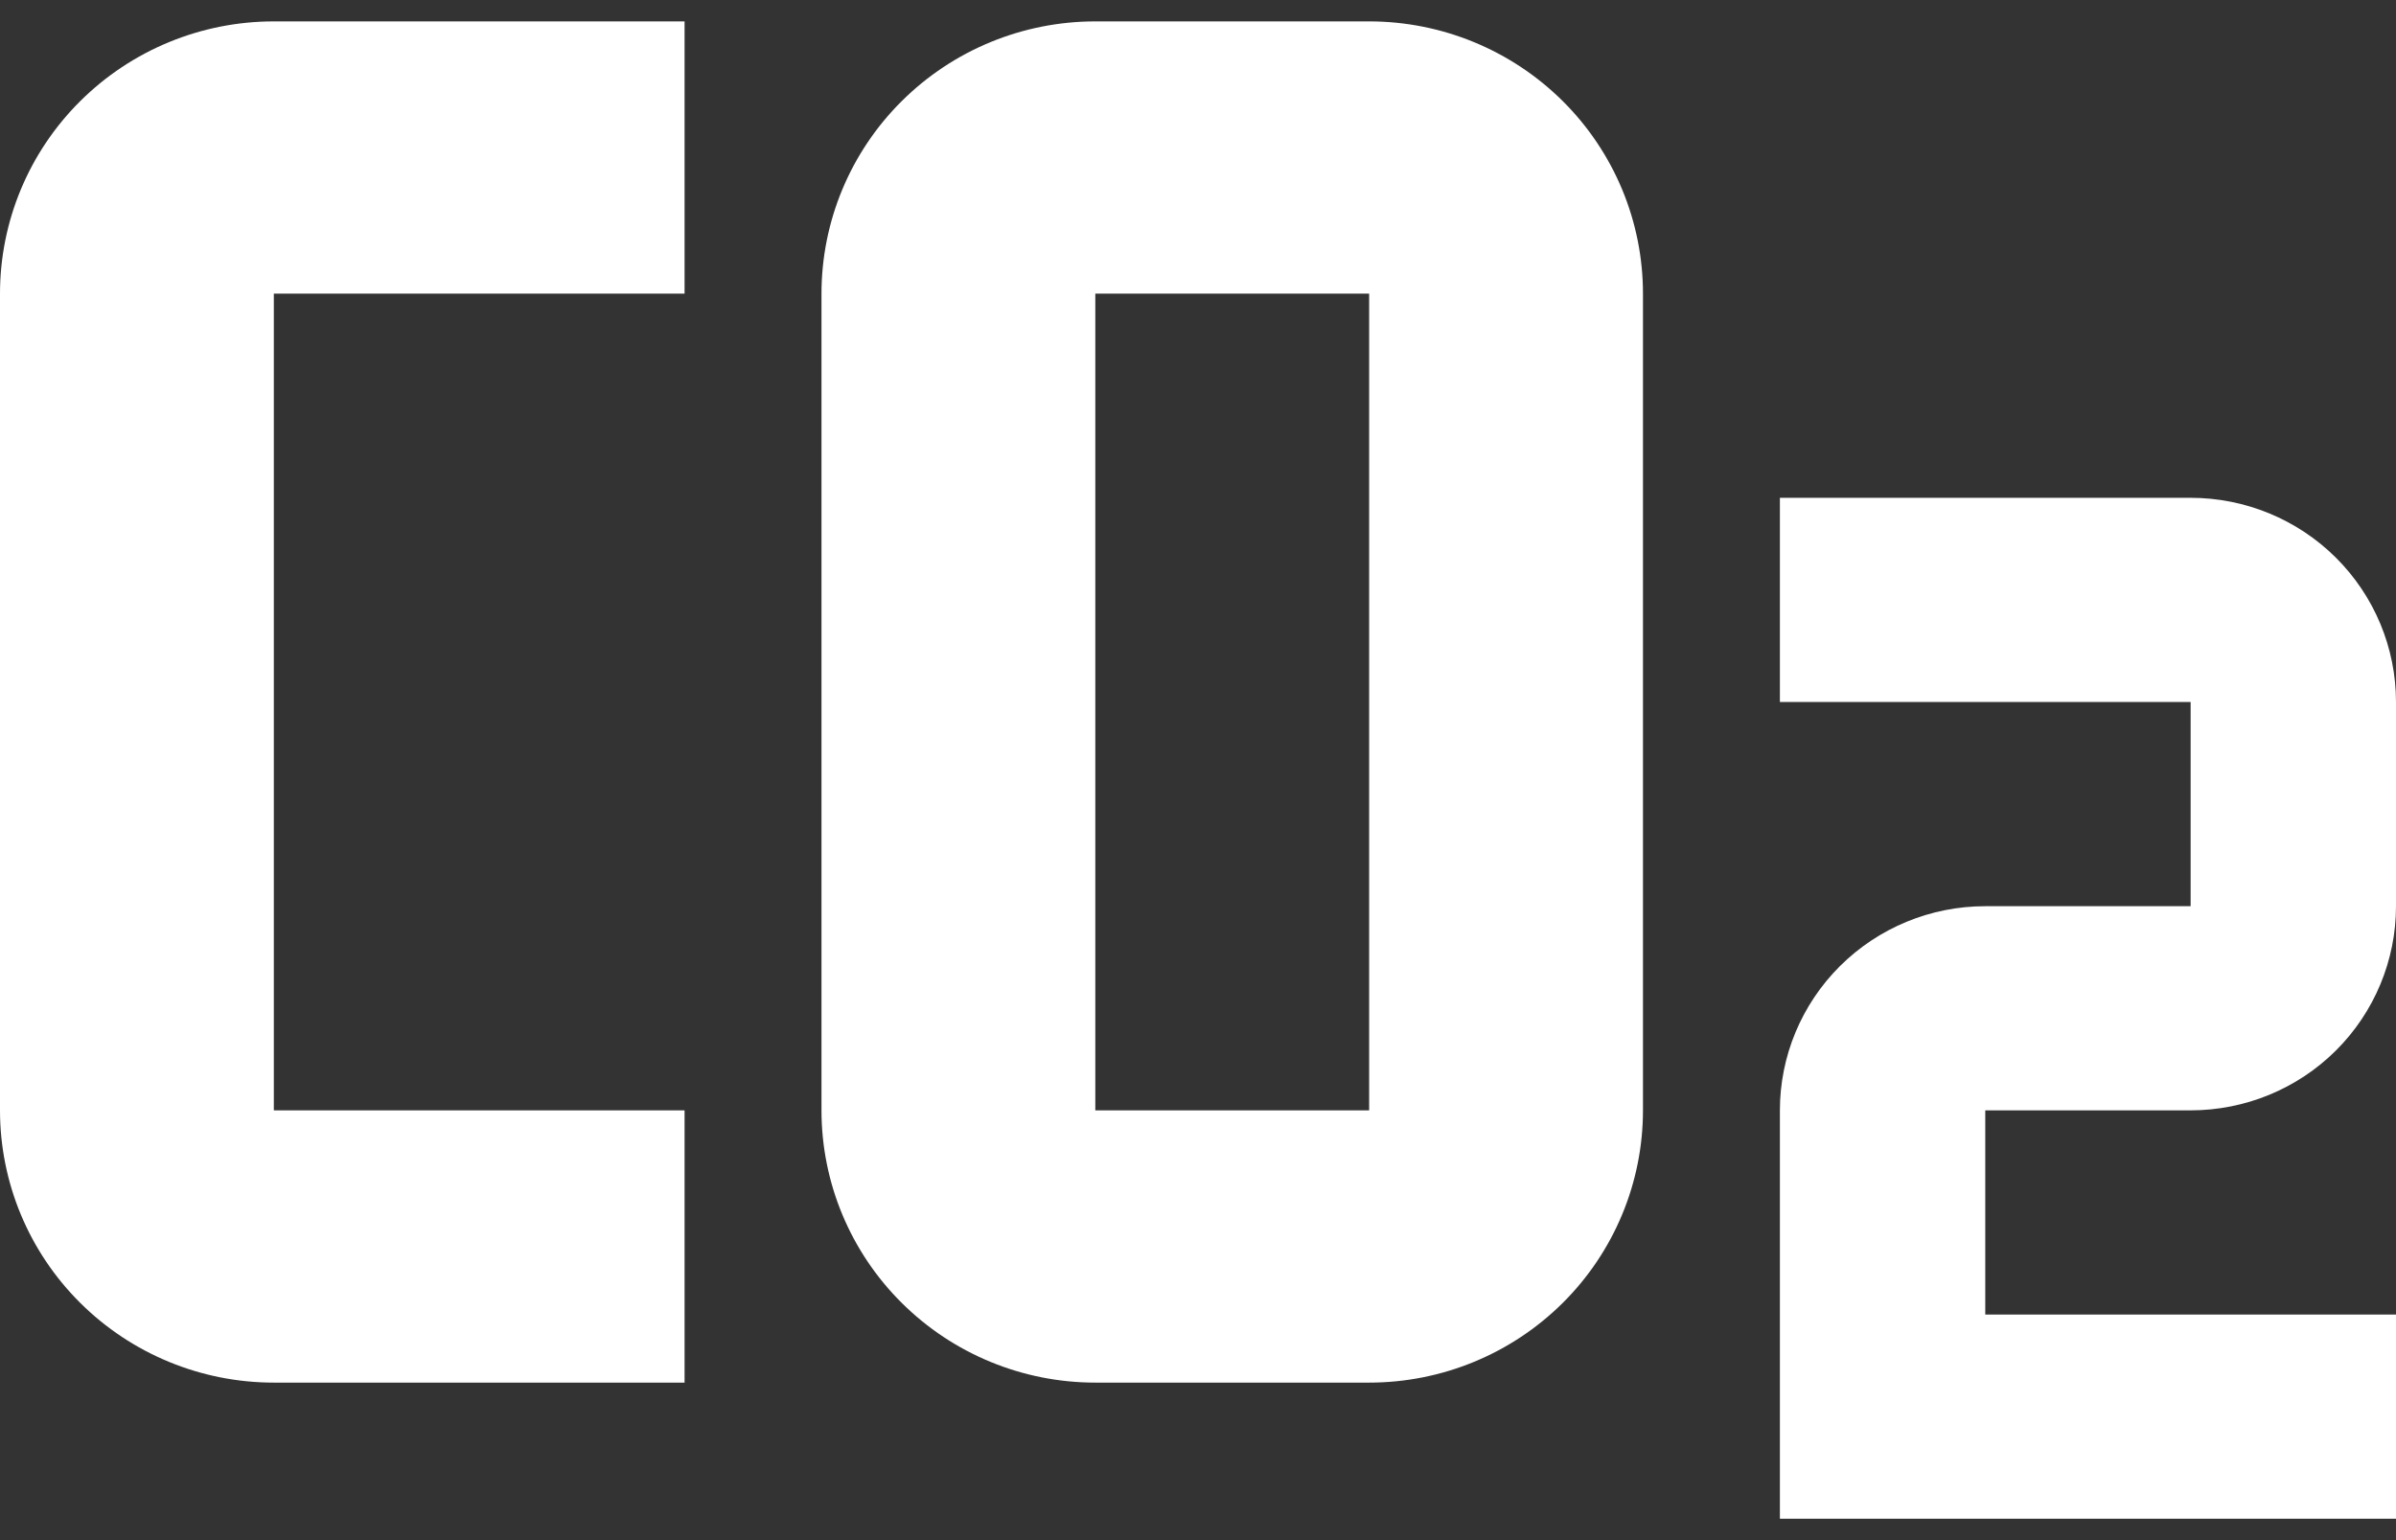<?xml version="1.0" encoding="UTF-8"?>
<svg xmlns="http://www.w3.org/2000/svg" width="56" height="36" viewBox="0 0 56 36" fill="none">
  <rect x="0" y="0" width="56" height="36" fill="#333333" stroke="none"/>
  <path d="M6.4 0.5C4.703 0.5 3.075 1.17 1.875 2.364C0.674 3.557 0 5.176 0 6.864V25.954C0 27.642 0.674 29.261 1.875 30.454C3.075 31.648 4.703 32.318 6.4 32.318H16V25.954H6.4V6.864H16V0.5H6.4ZM25.6 0.5C23.903 0.5 22.275 1.17 21.075 2.364C19.874 3.557 19.2 5.176 19.2 6.864V25.954C19.2 27.642 19.874 29.261 21.075 30.454C22.275 31.648 23.903 32.318 25.6 32.318H32C33.697 32.318 35.325 31.648 36.526 30.454C37.726 29.261 38.4 27.642 38.4 25.954V6.864C38.4 5.176 37.726 3.557 36.526 2.364C35.325 1.17 33.697 0.5 32 0.5H25.6ZM25.6 6.864H32V25.954H25.6V6.864ZM41.6 11.636V16.409H51.2V21.182H46.4C45.127 21.182 43.906 21.685 43.006 22.58C42.106 23.475 41.6 24.689 41.6 25.954V35.5H56V30.727H46.4V25.954H51.2C52.473 25.954 53.694 25.452 54.594 24.557C55.494 23.662 56 22.448 56 21.182V16.409C56 15.143 55.494 13.929 54.594 13.034C53.694 12.139 52.473 11.636 51.2 11.636H41.6Z" fill="white"></path>
</svg>
